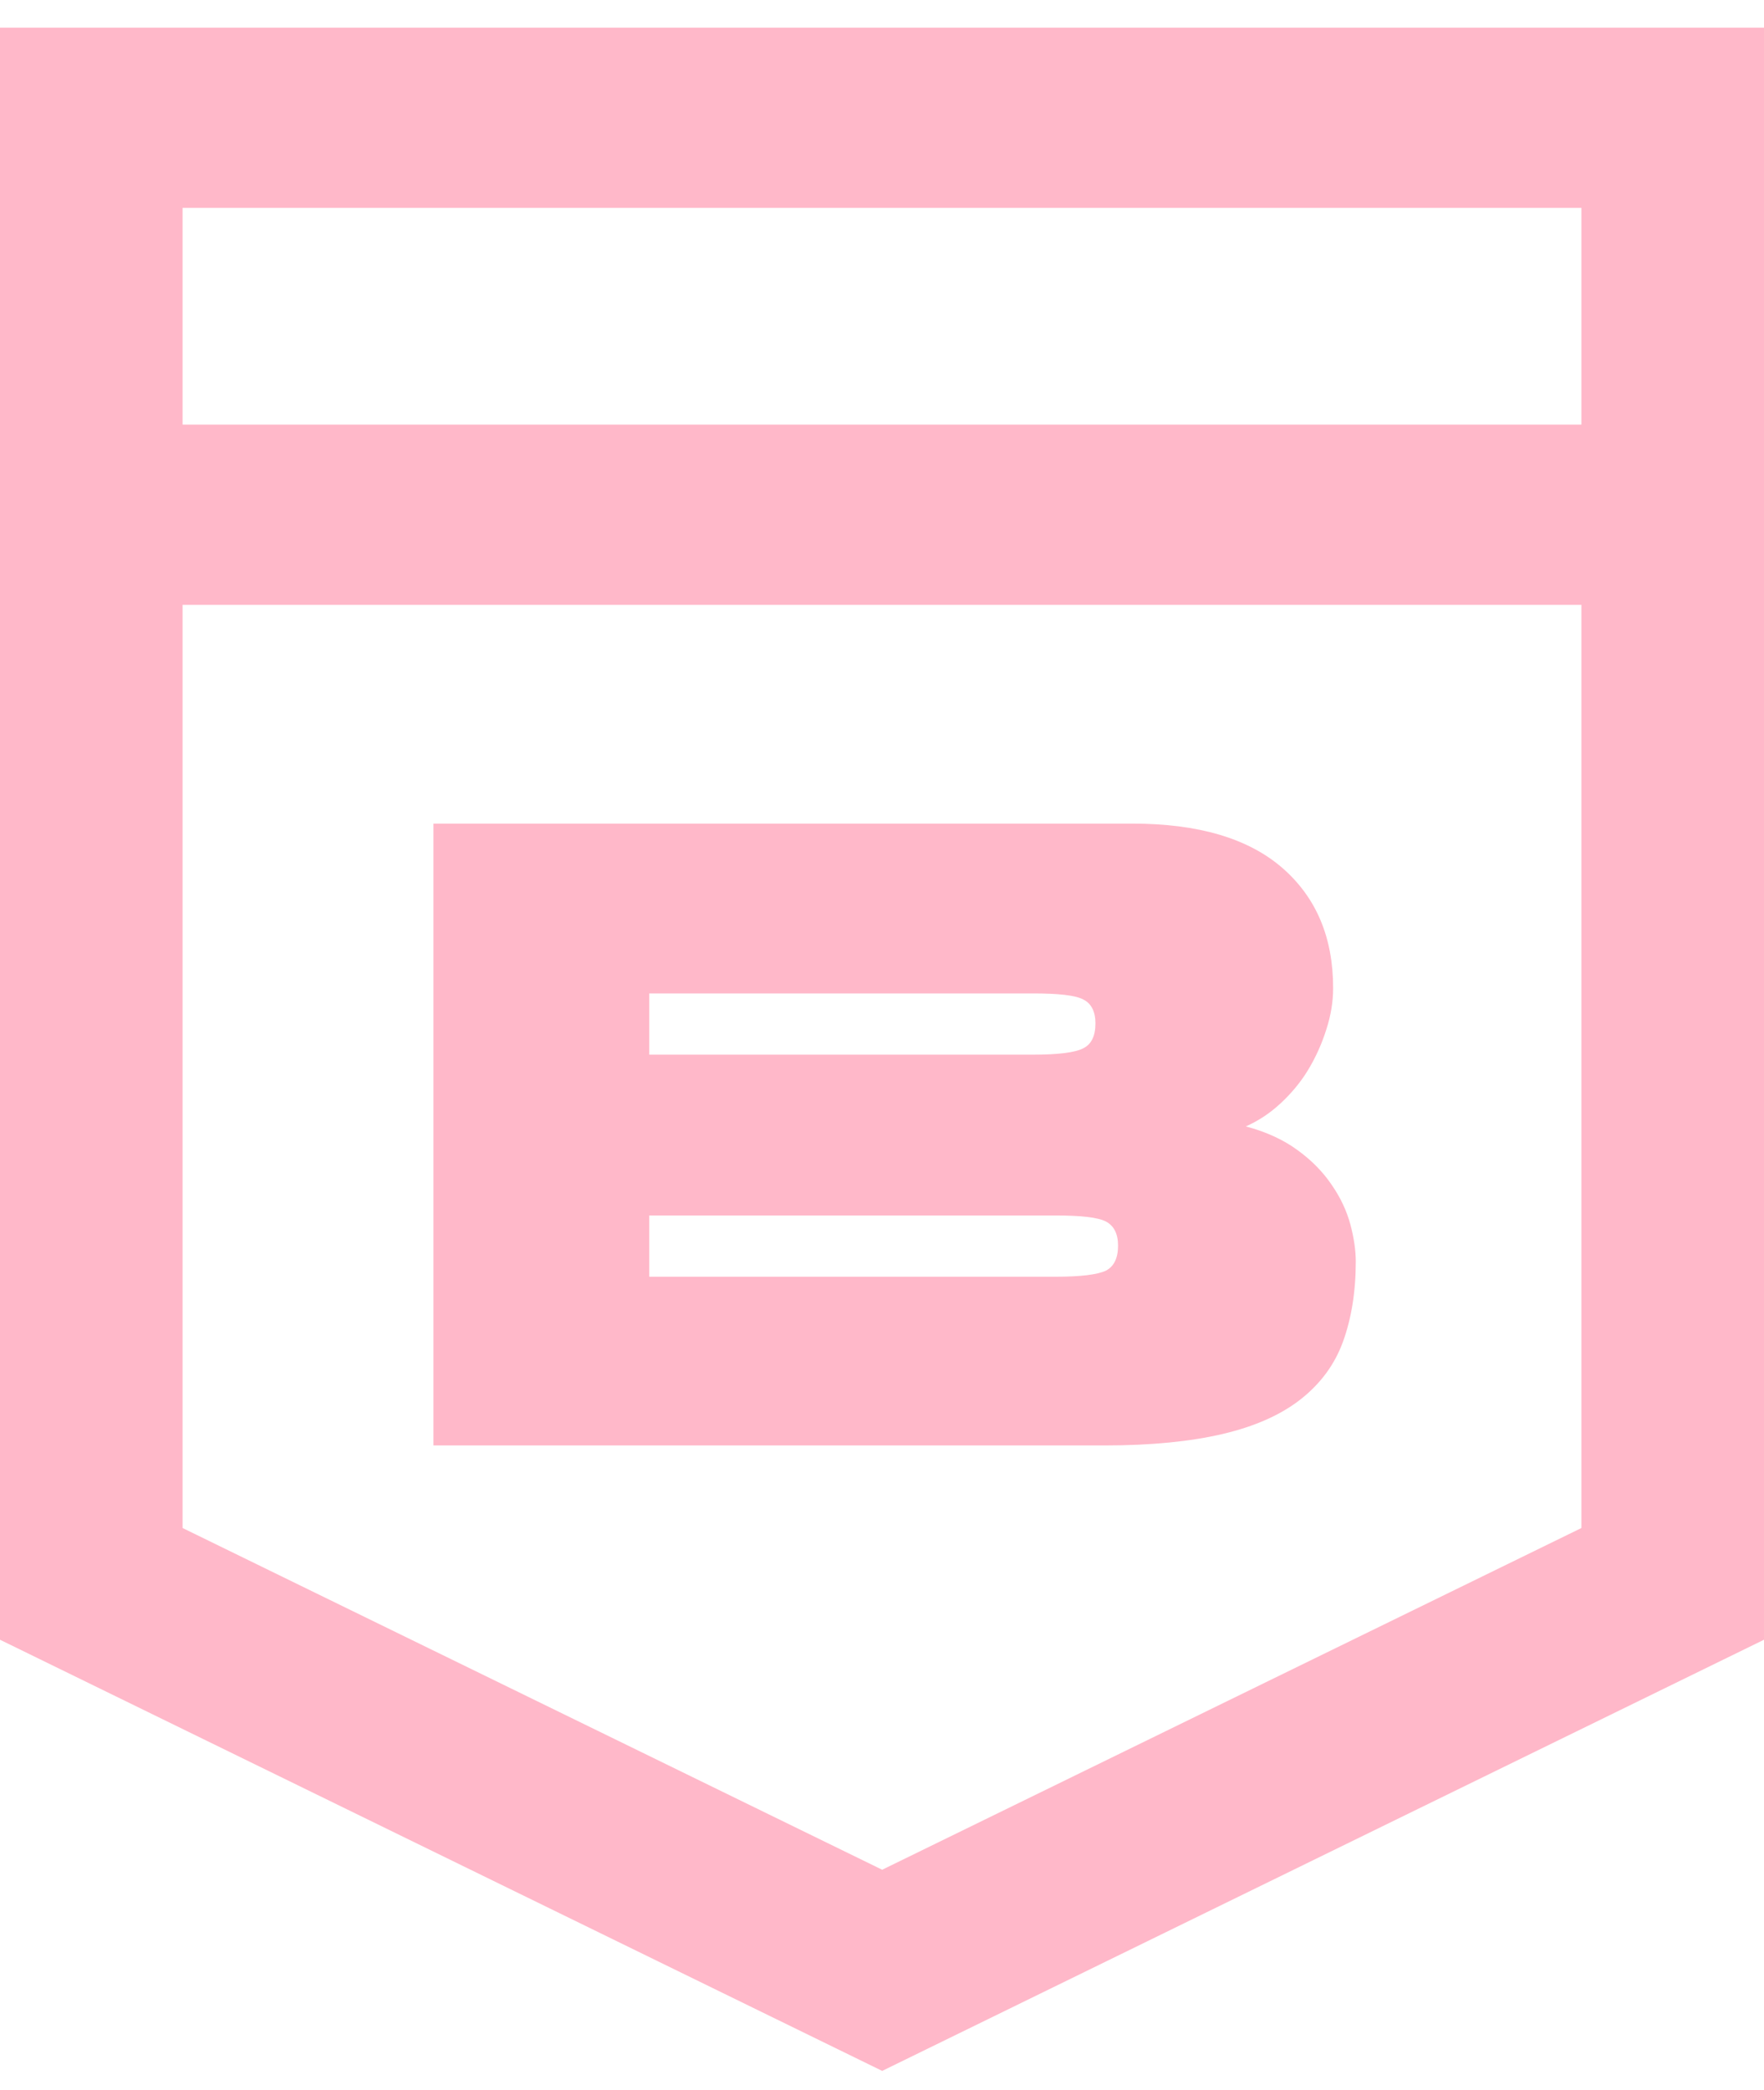 <svg width="38" height="45" viewBox="0 0 38 45" fill="none" xmlns="http://www.w3.org/2000/svg">
<g clip-path="url(#clip0_492_154)">
<path d="M38 0.596V35.311L19.004 44.596L0 35.311V0.596H38ZM34.067 32.905V13.024H3.933V32.905L19.004 40.264L34.067 32.905ZM34.067 9.143V4.477H3.933V9.143H34.067Z" fill="#FFB8C9"/>
<path d="M29.088 26.361C29.167 26.656 29.206 26.928 29.206 27.168C29.206 27.82 29.111 28.395 28.931 28.892C28.75 29.389 28.443 29.8 28.018 30.134C27.593 30.467 27.035 30.716 26.343 30.879C25.651 31.042 24.801 31.127 23.794 31.127H9.337V17.736H24.392C25.816 17.736 26.893 18.055 27.625 18.691C28.356 19.328 28.718 20.189 28.718 21.276C28.718 21.571 28.671 21.866 28.569 22.177C28.474 22.479 28.341 22.774 28.176 23.046C28.01 23.318 27.806 23.558 27.578 23.768C27.342 23.985 27.098 24.141 26.838 24.257C27.279 24.374 27.648 24.544 27.955 24.77C28.254 24.987 28.498 25.235 28.687 25.515C28.876 25.786 29.009 26.074 29.088 26.361ZM24.085 26.827C24.085 26.57 23.999 26.4 23.826 26.306C23.645 26.213 23.283 26.175 22.732 26.175H13.986V27.494H22.732C23.283 27.494 23.645 27.448 23.826 27.362C23.999 27.269 24.085 27.091 24.085 26.827ZM23.598 22.037C23.598 21.788 23.511 21.61 23.338 21.525C23.165 21.431 22.795 21.393 22.245 21.393H13.986V22.712H22.245C22.795 22.712 23.165 22.666 23.338 22.573C23.511 22.487 23.598 22.309 23.598 22.037Z" fill="#FFB8C9"/>
</g>
<defs>
<clipPath id="clip0_492_154">
<rect width="38" height="44" fill="white" transform="translate(0 0.596)"/>
</clipPath>
</defs>
</svg>

